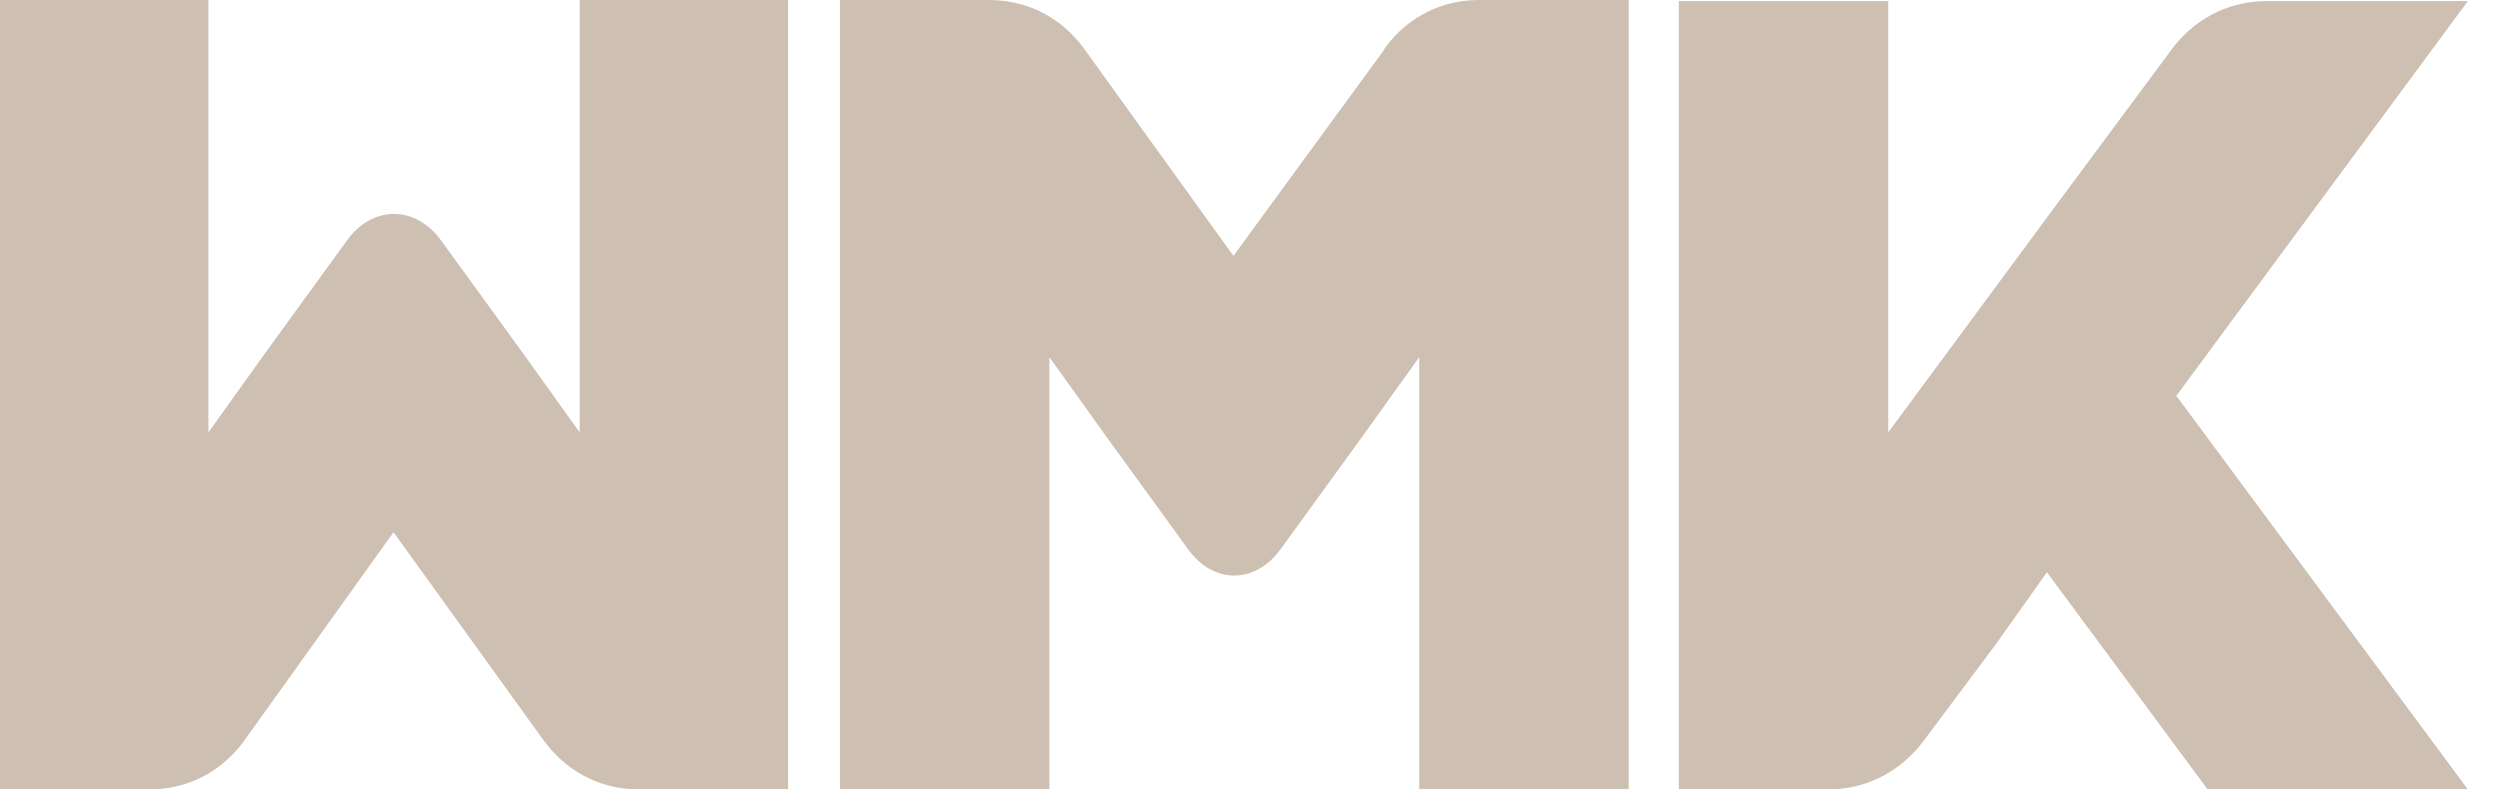 <svg width="76" height="24" viewBox="0 0 76 24" fill="none" xmlns="http://www.w3.org/2000/svg">
<path d="M17.622 0H23.958V24H19.441C18.098 24 17.114 23.323 16.511 22.487L11.963 16.18L7.446 22.487C6.844 23.333 5.86 24 4.517 24H0V0H6.336V13.143L8.049 10.751L10.546 7.312C11.318 6.233 12.629 6.233 13.412 7.312L15.908 10.751L17.622 13.143V0ZM42.077 1.513L37.497 7.778L32.98 1.513C32.377 0.667 31.393 0 30.05 0H25.534V24H31.901V10.857L33.615 13.249L36.111 16.688C36.883 17.767 38.163 17.767 38.935 16.688L41.431 13.249L43.145 10.857V24H49.513V0H44.964C43.653 0 42.637 0.677 42.066 1.513H42.077ZM75.025 0.032H68.933C67.621 0.032 66.637 0.677 66.034 1.481L62.258 6.571L57.403 13.143V0.032H51.036V24H55.552C56.895 24 57.879 23.323 58.482 22.518L60.672 19.587L62.227 17.397L67.113 24H75.025L66.161 12.032L75.025 0.032Z" fill="#CDC0B2"/>
</svg>
